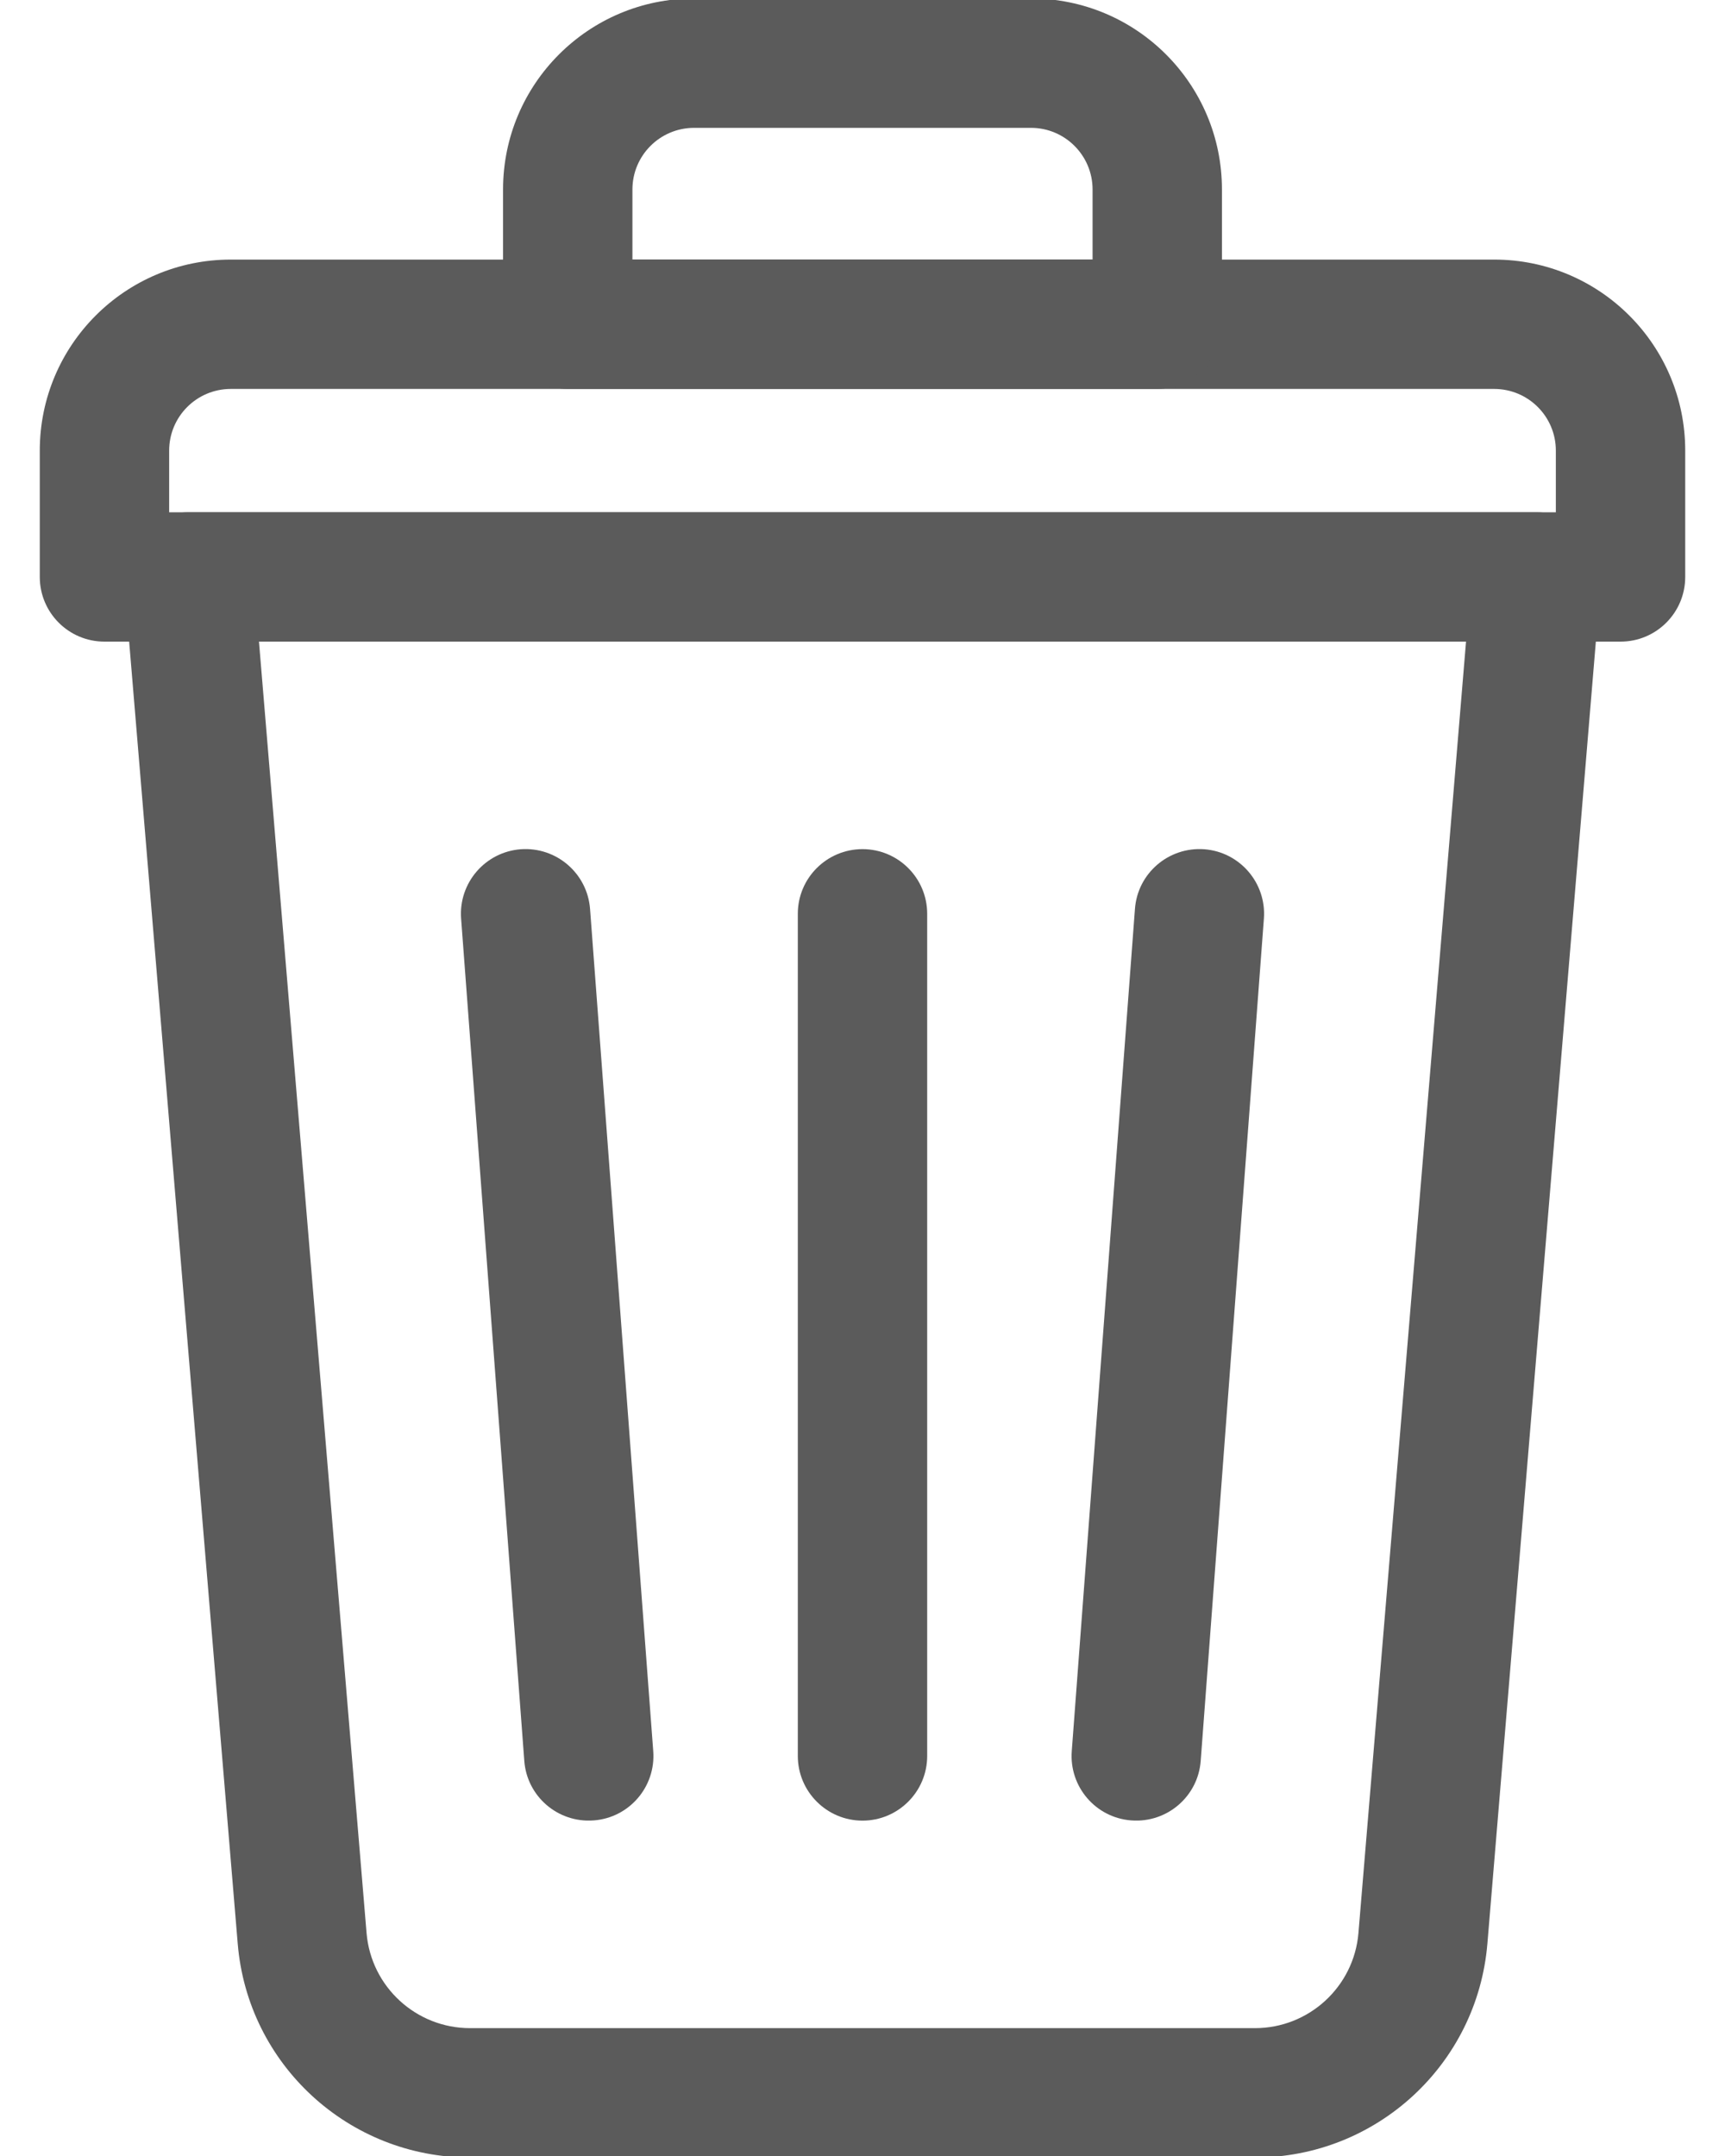 <svg width="16" height="20" viewBox="0 0 16 20" fill="none" xmlns="http://www.w3.org/2000/svg">
<g id="Icon">
<path id="path573 (Stroke)" fill-rule="evenodd" clip-rule="evenodd" d="M2.205 18.031C2.298 19.152 3.235 20.014 4.36 20.014H11.64C12.765 20.014 13.702 19.152 13.796 18.031L14.848 5.401C14.862 5.234 14.805 5.069 14.692 4.945C14.578 4.822 14.418 4.752 14.25 4.752H1.75C1.582 4.752 1.422 4.822 1.308 4.945C1.195 5.069 1.138 5.234 1.152 5.401L2.205 18.031ZM3.4 17.932C3.4 17.932 3.4 17.932 3.4 17.932L2.402 5.952H13.598L12.6 17.932C12.558 18.43 12.141 18.814 11.64 18.814H4.36C3.859 18.814 3.442 18.43 3.4 17.932Z" fill="#5B5B5B"/>
<path id="path577 (Stroke)" fill-rule="evenodd" clip-rule="evenodd" d="M0.369 5.352C0.369 5.683 0.637 5.952 0.969 5.952H15.031C15.363 5.952 15.631 5.683 15.631 5.352V4.18C15.631 3.201 14.838 2.408 13.859 2.408H2.141C1.162 2.408 0.369 3.201 0.369 4.18V5.352ZM1.569 4.752V4.18C1.569 3.864 1.825 3.608 2.141 3.608H13.859C14.175 3.608 14.431 3.864 14.431 4.18V4.752H1.569Z" fill="#5B5B5B"/>
<path id="path581 (Stroke)" fill-rule="evenodd" clip-rule="evenodd" d="M4.666 3.008C4.666 3.339 4.934 3.608 5.266 3.608H10.734C11.066 3.608 11.334 3.339 11.334 3.008V1.758C11.334 0.779 10.541 -0.014 9.563 -0.014H6.438C5.459 -0.014 4.666 0.779 4.666 1.758V3.008ZM5.866 2.408V1.758C5.866 1.442 6.122 1.186 6.438 1.186H9.563C9.878 1.186 10.134 1.442 10.134 1.758V2.408H5.866Z" fill="#5B5B5B"/>
<path id="path585 (Stroke)" fill-rule="evenodd" clip-rule="evenodd" d="M8 16.889C8.331 16.889 8.6 16.62 8.6 16.289V8.477C8.6 8.145 8.331 7.877 8 7.877C7.669 7.877 7.4 8.145 7.4 8.477V16.289C7.4 16.62 7.669 16.889 8 16.889Z" fill="#5B5B5B"/>
<path id="path589 (Stroke)" fill-rule="evenodd" clip-rule="evenodd" d="M10.494 16.887C10.825 16.912 11.113 16.664 11.137 16.334L11.723 8.522C11.748 8.191 11.5 7.903 11.17 7.878C10.839 7.854 10.551 8.101 10.527 8.432L9.941 16.244C9.916 16.575 10.164 16.863 10.494 16.887Z" fill="#5B5B5B"/>
<path id="path593 (Stroke)" fill-rule="evenodd" clip-rule="evenodd" d="M5.506 16.887C5.836 16.863 6.084 16.575 6.059 16.244L5.473 8.432C5.448 8.101 5.16 7.854 4.83 7.878C4.5 7.903 4.252 8.191 4.277 8.522L4.863 16.334C4.887 16.664 5.175 16.912 5.506 16.887Z" fill="#5B5B5B"/>
</g>
</svg>
